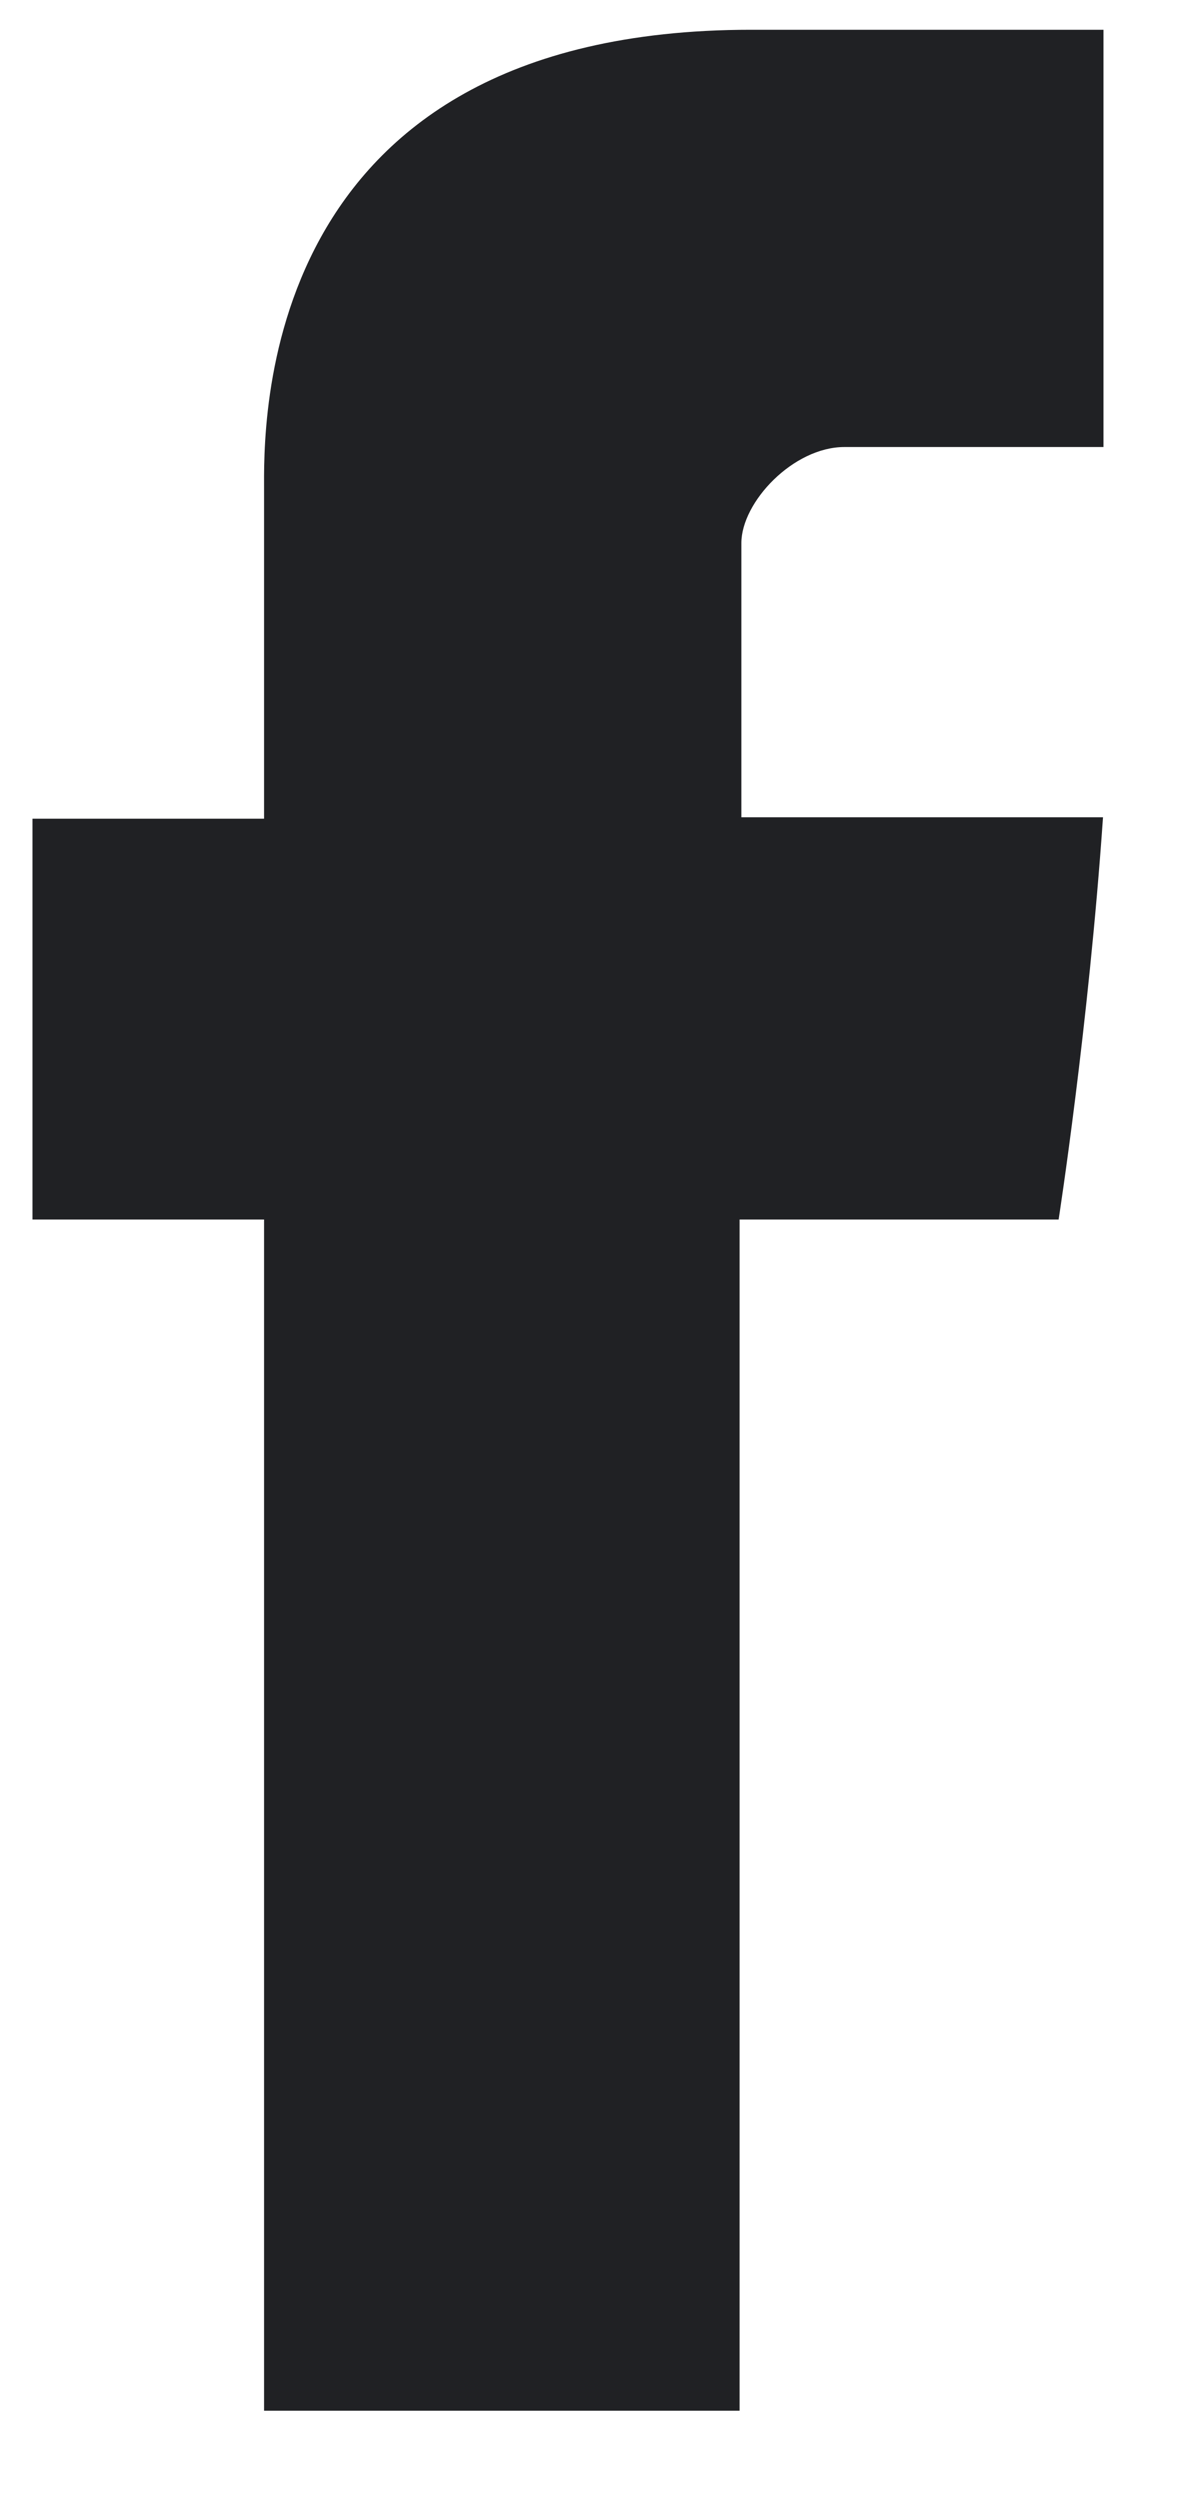 <svg width="10" height="21" viewBox="0 0 10 21" fill="none" xmlns="http://www.w3.org/2000/svg">
<path d="M2.219 4.123C2.219 4.627 2.219 6.877 2.219 6.877H0.273V10.244H2.219V20.25H6.215V10.244H8.896C8.896 10.244 9.147 8.63 9.269 6.865C8.92 6.865 6.23 6.865 6.23 6.865C6.23 6.865 6.23 4.906 6.23 4.562C6.23 4.218 6.666 3.755 7.096 3.755C7.526 3.755 8.433 3.755 9.273 3.755C9.273 3.297 9.273 1.713 9.273 0.25C8.152 0.25 6.876 0.25 6.313 0.25C2.12 0.25 2.219 3.62 2.219 4.123Z" fill="#202124"/>
</svg>
